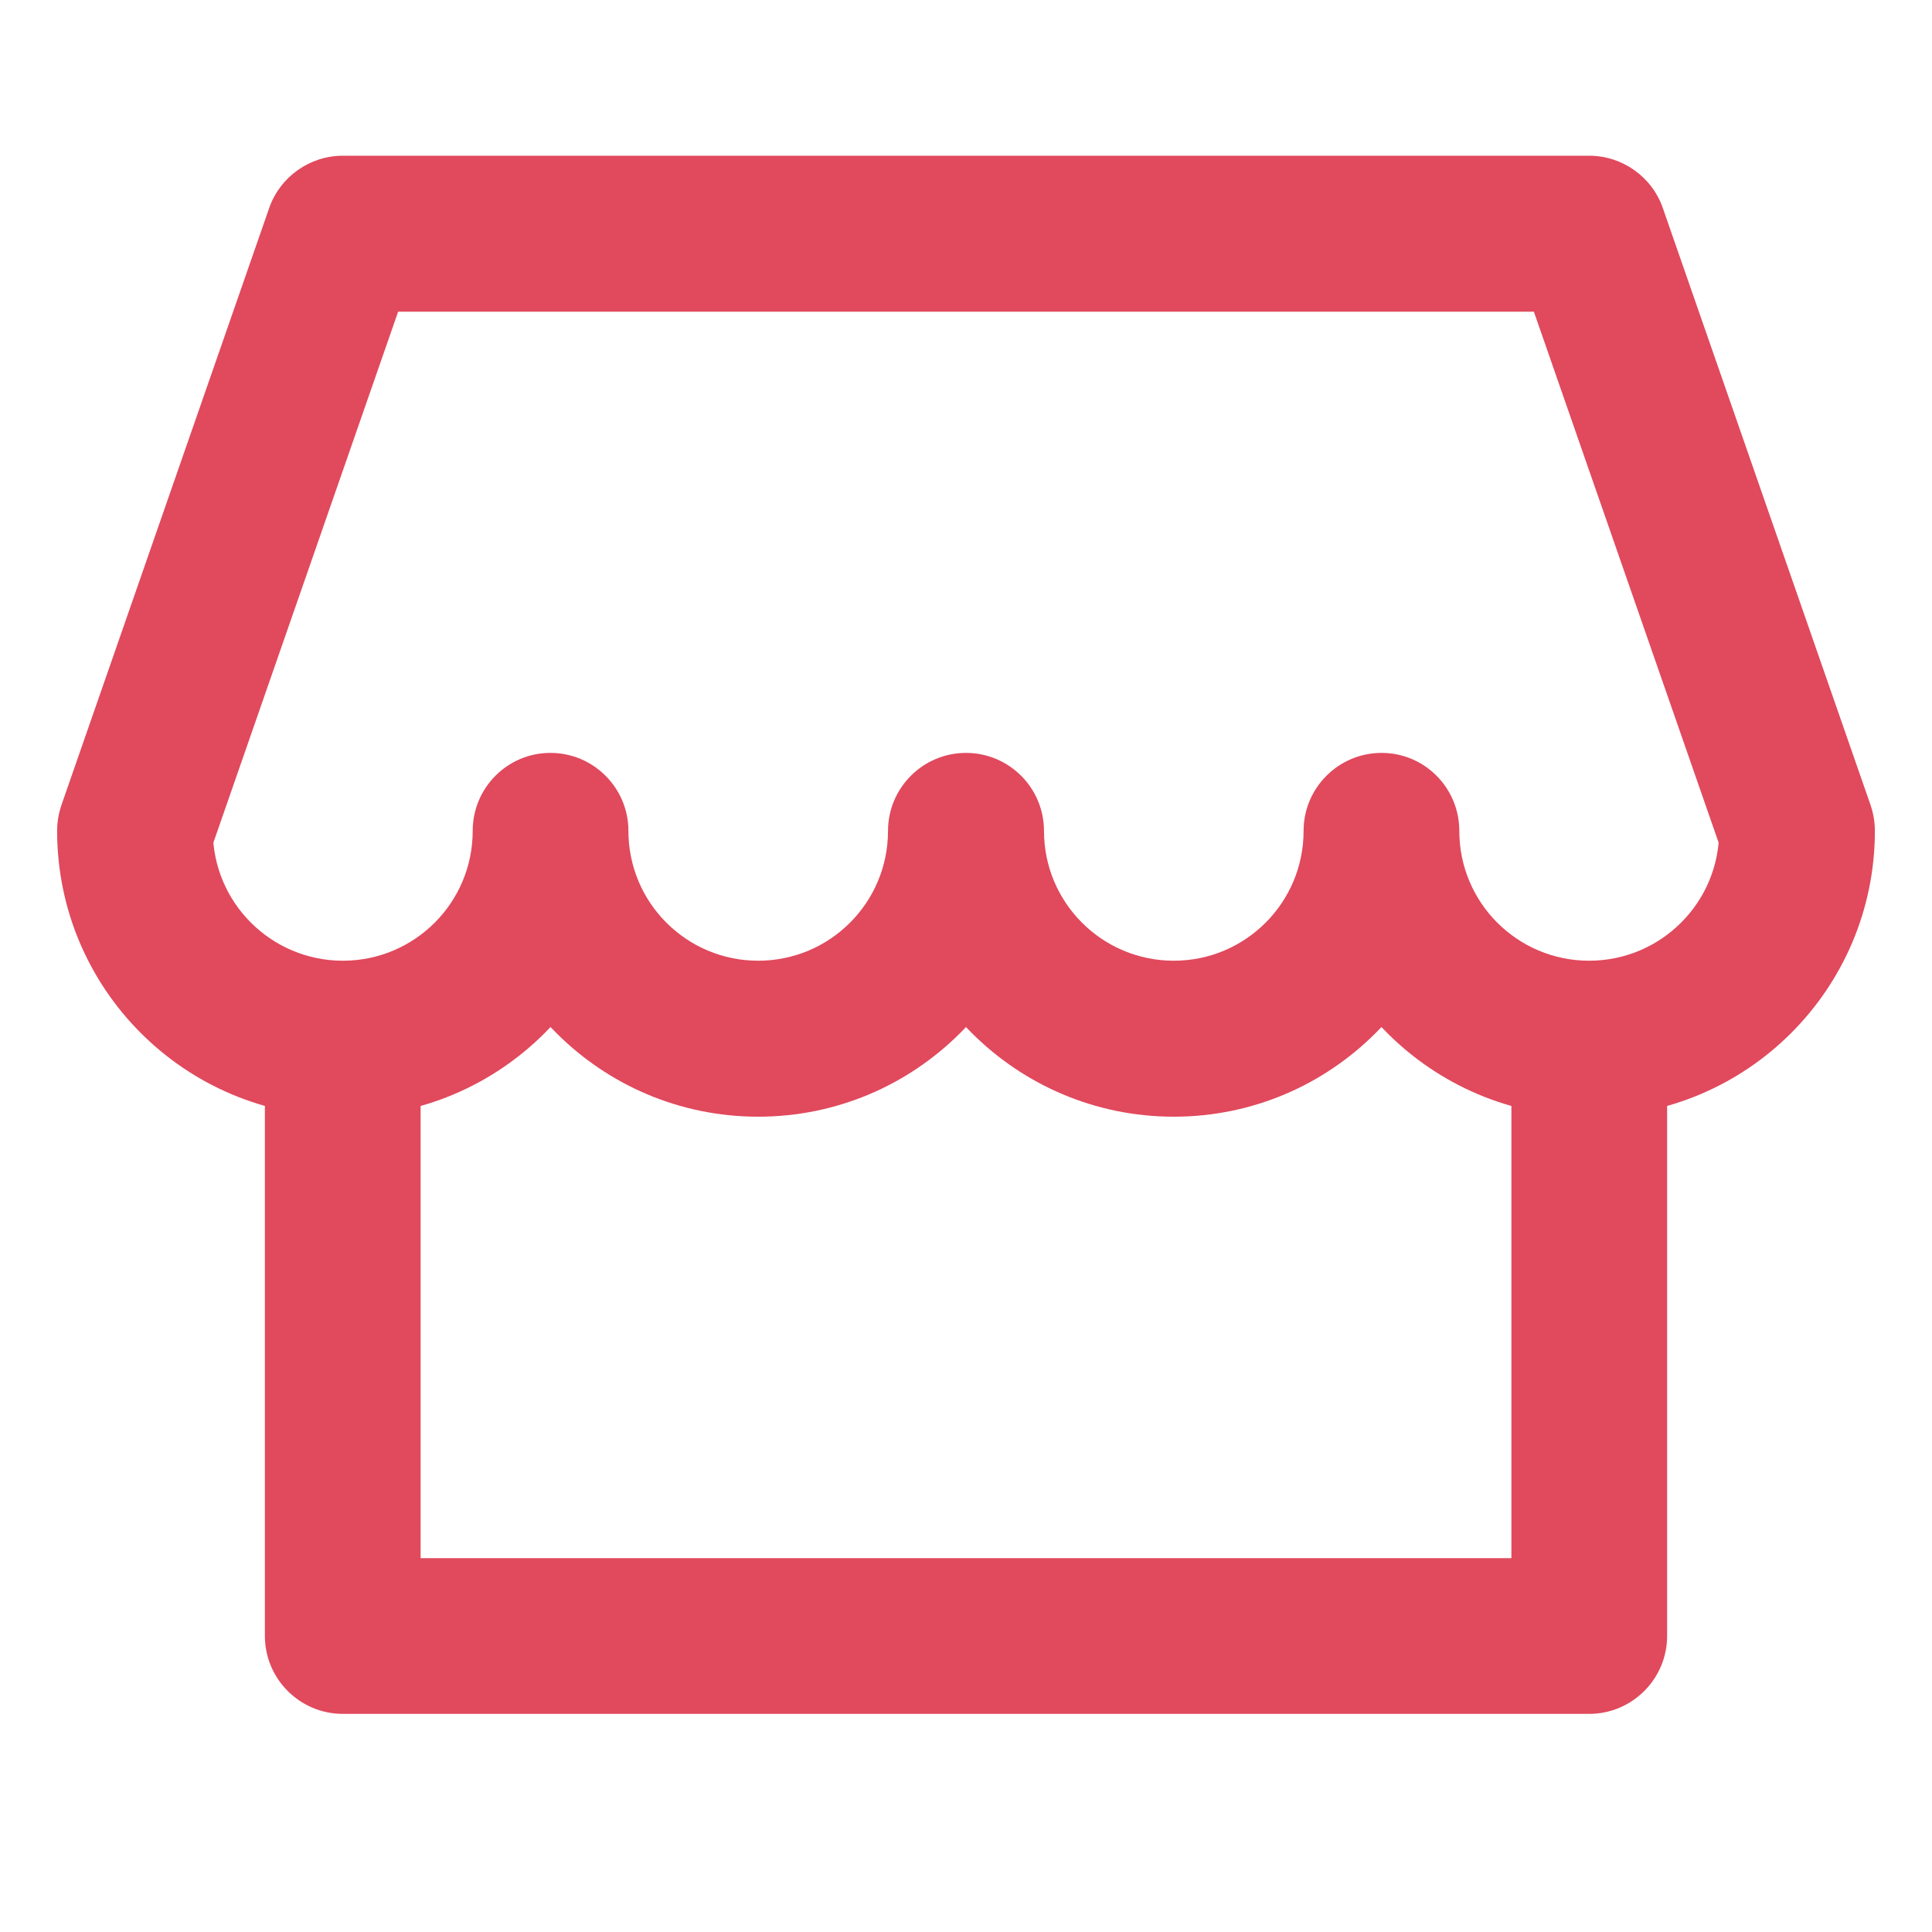 <?xml version="1.0" encoding="UTF-8"?> <svg xmlns="http://www.w3.org/2000/svg" xmlns:xlink="http://www.w3.org/1999/xlink" width="40" zoomAndPan="magnify" viewBox="0 0 30 30" height="40" preserveAspectRatio="xMidYMid meet" version="1.0"><defs><clipPath id="4b230577de"><path d="M 0.484 2 L 29.516 2 L 29.516 18 L 0.484 18 Z M 0.484 2 " clip-rule="nonzero"></path></clipPath></defs><path fill="#e1495d" d="M 5.324 25.402 L 4.113 25.402 C 4.113 26.07 4.656 26.613 5.324 26.613 Z M 24.676 25.402 L 24.676 26.613 C 25.344 26.613 25.887 26.07 25.887 25.402 Z M 5.324 26.613 L 24.676 26.613 L 24.676 24.195 L 5.324 24.195 Z M 25.887 25.402 L 25.887 15.727 L 23.469 15.727 L 23.469 25.402 Z M 4.113 15.727 L 4.113 25.402 L 6.531 25.402 L 6.531 15.727 Z M 4.113 15.727 " fill-opacity="1" fill-rule="nonzero"></path><g clip-path="url(#4b230577de)"><path fill="#e1495d" d="M 9.758 12.902 C 9.758 12.234 9.215 11.691 8.547 11.691 C 7.879 11.691 7.34 12.234 7.34 12.902 Z M 16.211 12.902 C 16.211 12.234 15.668 11.691 15 11.691 C 14.332 11.691 13.789 12.234 13.789 12.902 Z M 22.66 12.902 C 22.66 12.234 22.121 11.691 21.453 11.691 C 20.785 11.691 20.242 12.234 20.242 12.902 Z M 27.902 12.902 L 29.113 12.902 C 29.113 12.766 29.09 12.633 29.047 12.504 Z M 2.098 12.902 L 0.953 12.504 C 0.91 12.633 0.887 12.766 0.887 12.902 Z M 5.324 3.629 L 5.324 2.418 C 4.809 2.418 4.348 2.746 4.18 3.23 Z M 24.676 3.629 L 25.82 3.23 C 25.652 2.746 25.191 2.418 24.676 2.418 Z M 7.34 12.902 C 7.34 14.016 6.438 14.918 5.324 14.918 L 5.324 17.34 C 7.773 17.34 9.758 15.352 9.758 12.902 Z M 7.34 12.902 C 7.34 15.352 9.324 17.34 11.773 17.34 L 11.773 14.918 C 10.66 14.918 9.758 14.016 9.758 12.902 Z M 11.773 17.34 C 14.223 17.34 16.211 15.352 16.211 12.902 L 13.789 12.902 C 13.789 14.016 12.887 14.918 11.773 14.918 Z M 18.227 14.918 C 17.113 14.918 16.211 14.016 16.211 12.902 L 13.789 12.902 C 13.789 15.352 15.777 17.34 18.227 17.34 Z M 20.242 12.902 C 20.242 14.016 19.34 14.918 18.227 14.918 L 18.227 17.34 C 20.676 17.34 22.66 15.352 22.66 12.902 Z M 24.676 14.918 C 23.562 14.918 22.66 14.016 22.66 12.902 L 20.242 12.902 C 20.242 15.352 22.227 17.34 24.676 17.34 Z M 26.695 12.902 C 26.695 14.016 25.789 14.918 24.676 14.918 L 24.676 17.34 C 27.129 17.34 29.113 15.352 29.113 12.902 Z M 5.324 14.918 C 4.211 14.918 3.305 14.016 3.305 12.902 L 0.887 12.902 C 0.887 15.352 2.871 17.34 5.324 17.34 Z M 5.324 4.84 L 24.676 4.84 L 24.676 2.418 L 5.324 2.418 Z M 3.238 13.301 L 6.465 4.027 L 4.18 3.23 L 0.953 12.504 Z M 23.535 4.027 L 26.762 13.301 L 29.047 12.504 L 25.82 3.23 Z M 23.535 4.027 " fill-opacity="1" fill-rule="nonzero"></path></g></svg> 